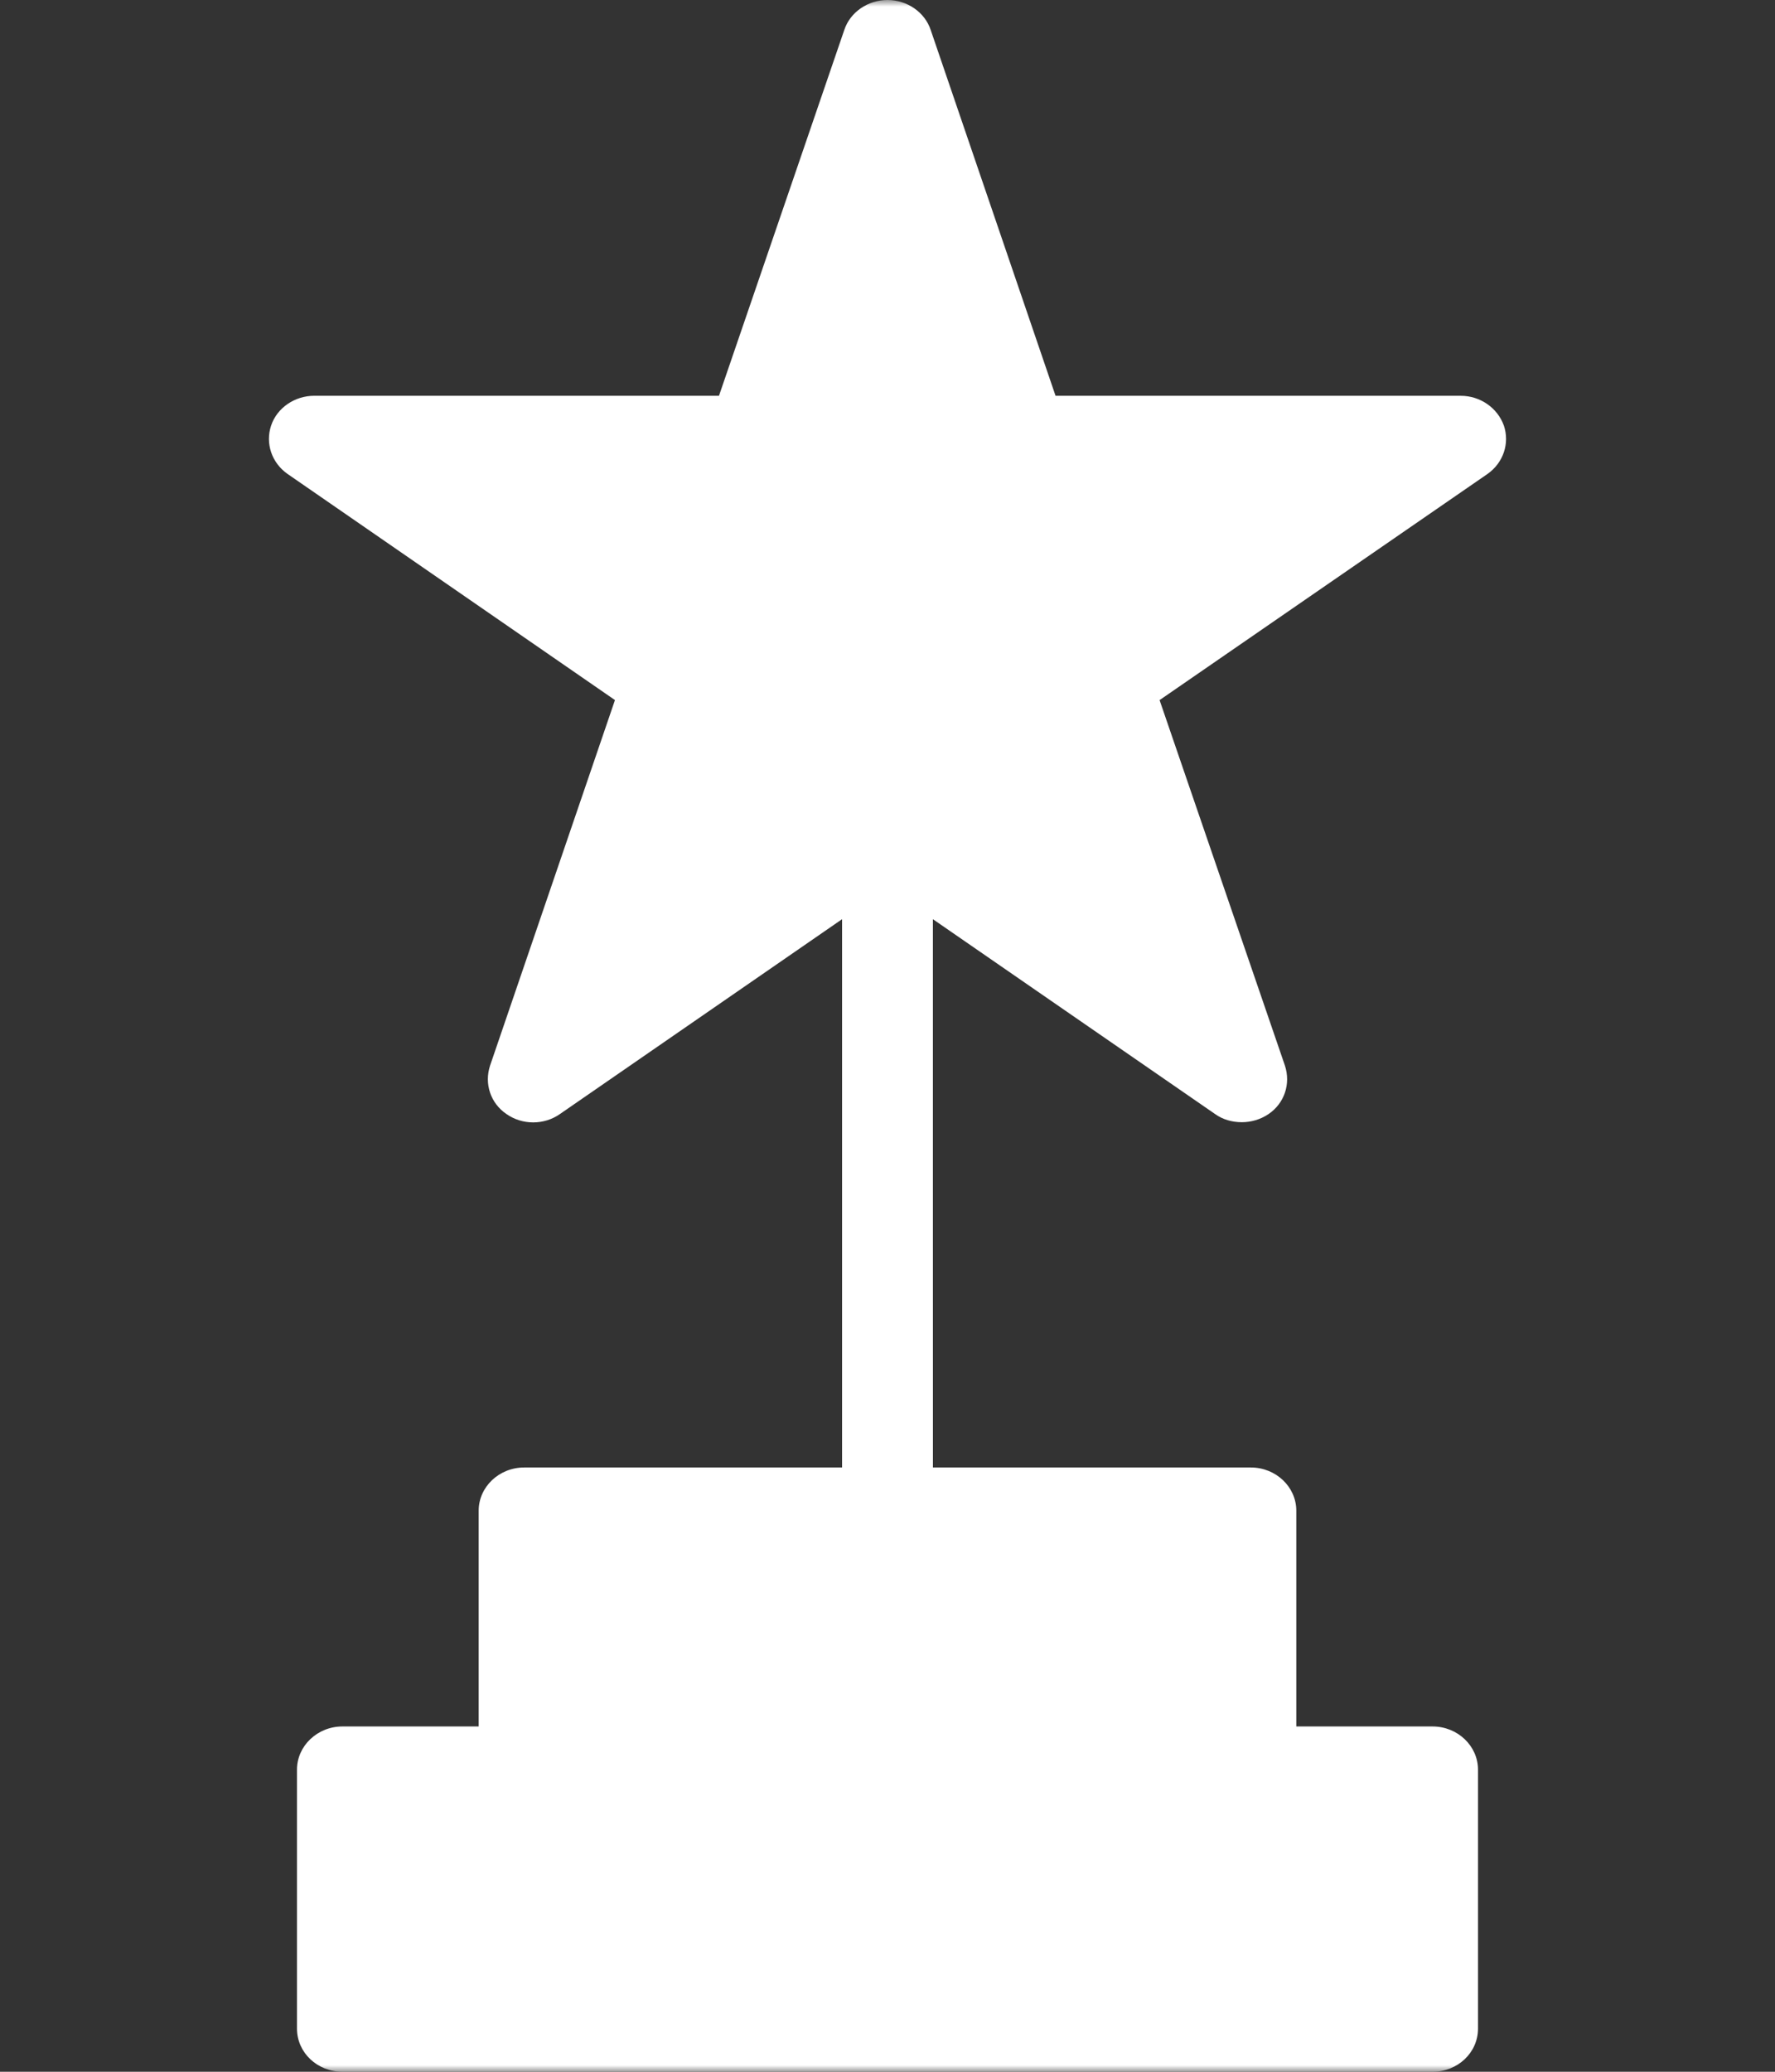 <svg width="132" height="154" viewBox="0 0 132 154" fill="none" xmlns="http://www.w3.org/2000/svg">
<rect x="0" y="0" width="132" height="154" fill="#333333" stroke="none"/>
<mask id="mask0_2390_124" style="mask-type:alpha" maskUnits="userSpaceOnUse" x="0" y="0" width="132" height="154">
<rect width="132" height="154" fill="#D9D9D9"/>
</mask>
<g mask="url(#mask0_2390_124)">
<path d="M111.837 31.634C111.364 30.318 110.08 29.421 108.629 29.421H78.497L69.208 2.215C68.769 0.899 67.453 0 65.999 0C64.546 0 63.23 0.899 62.791 2.213L53.468 29.419H23.37C21.916 29.419 20.601 30.318 20.162 31.632C19.722 32.948 20.195 34.391 21.377 35.225L45.732 52.039L36.443 79.213C36.003 80.561 36.477 82.004 37.658 82.806C38.84 83.64 40.461 83.64 41.645 82.806L62.622 68.326V109.083H38.976C37.117 109.083 35.598 110.526 35.598 112.292V128.333H25.464C23.606 128.333 22.086 129.776 22.086 131.542V150.792C22.086 152.589 23.606 154 25.464 154H106.535C108.394 154 109.913 152.589 109.913 150.792V131.542C109.913 129.776 108.394 128.333 106.535 128.333H96.401V112.292C96.401 110.526 94.882 109.083 93.023 109.083H69.378L69.376 68.326L90.355 82.806C90.929 83.223 91.638 83.417 92.349 83.417C93.024 83.417 93.733 83.223 94.341 82.808C95.523 82.006 95.996 80.563 95.557 79.215L86.234 52.041L110.622 35.229C111.806 34.393 112.277 32.95 111.838 31.634H111.837Z" fill="white"/>
</g>
</svg>
